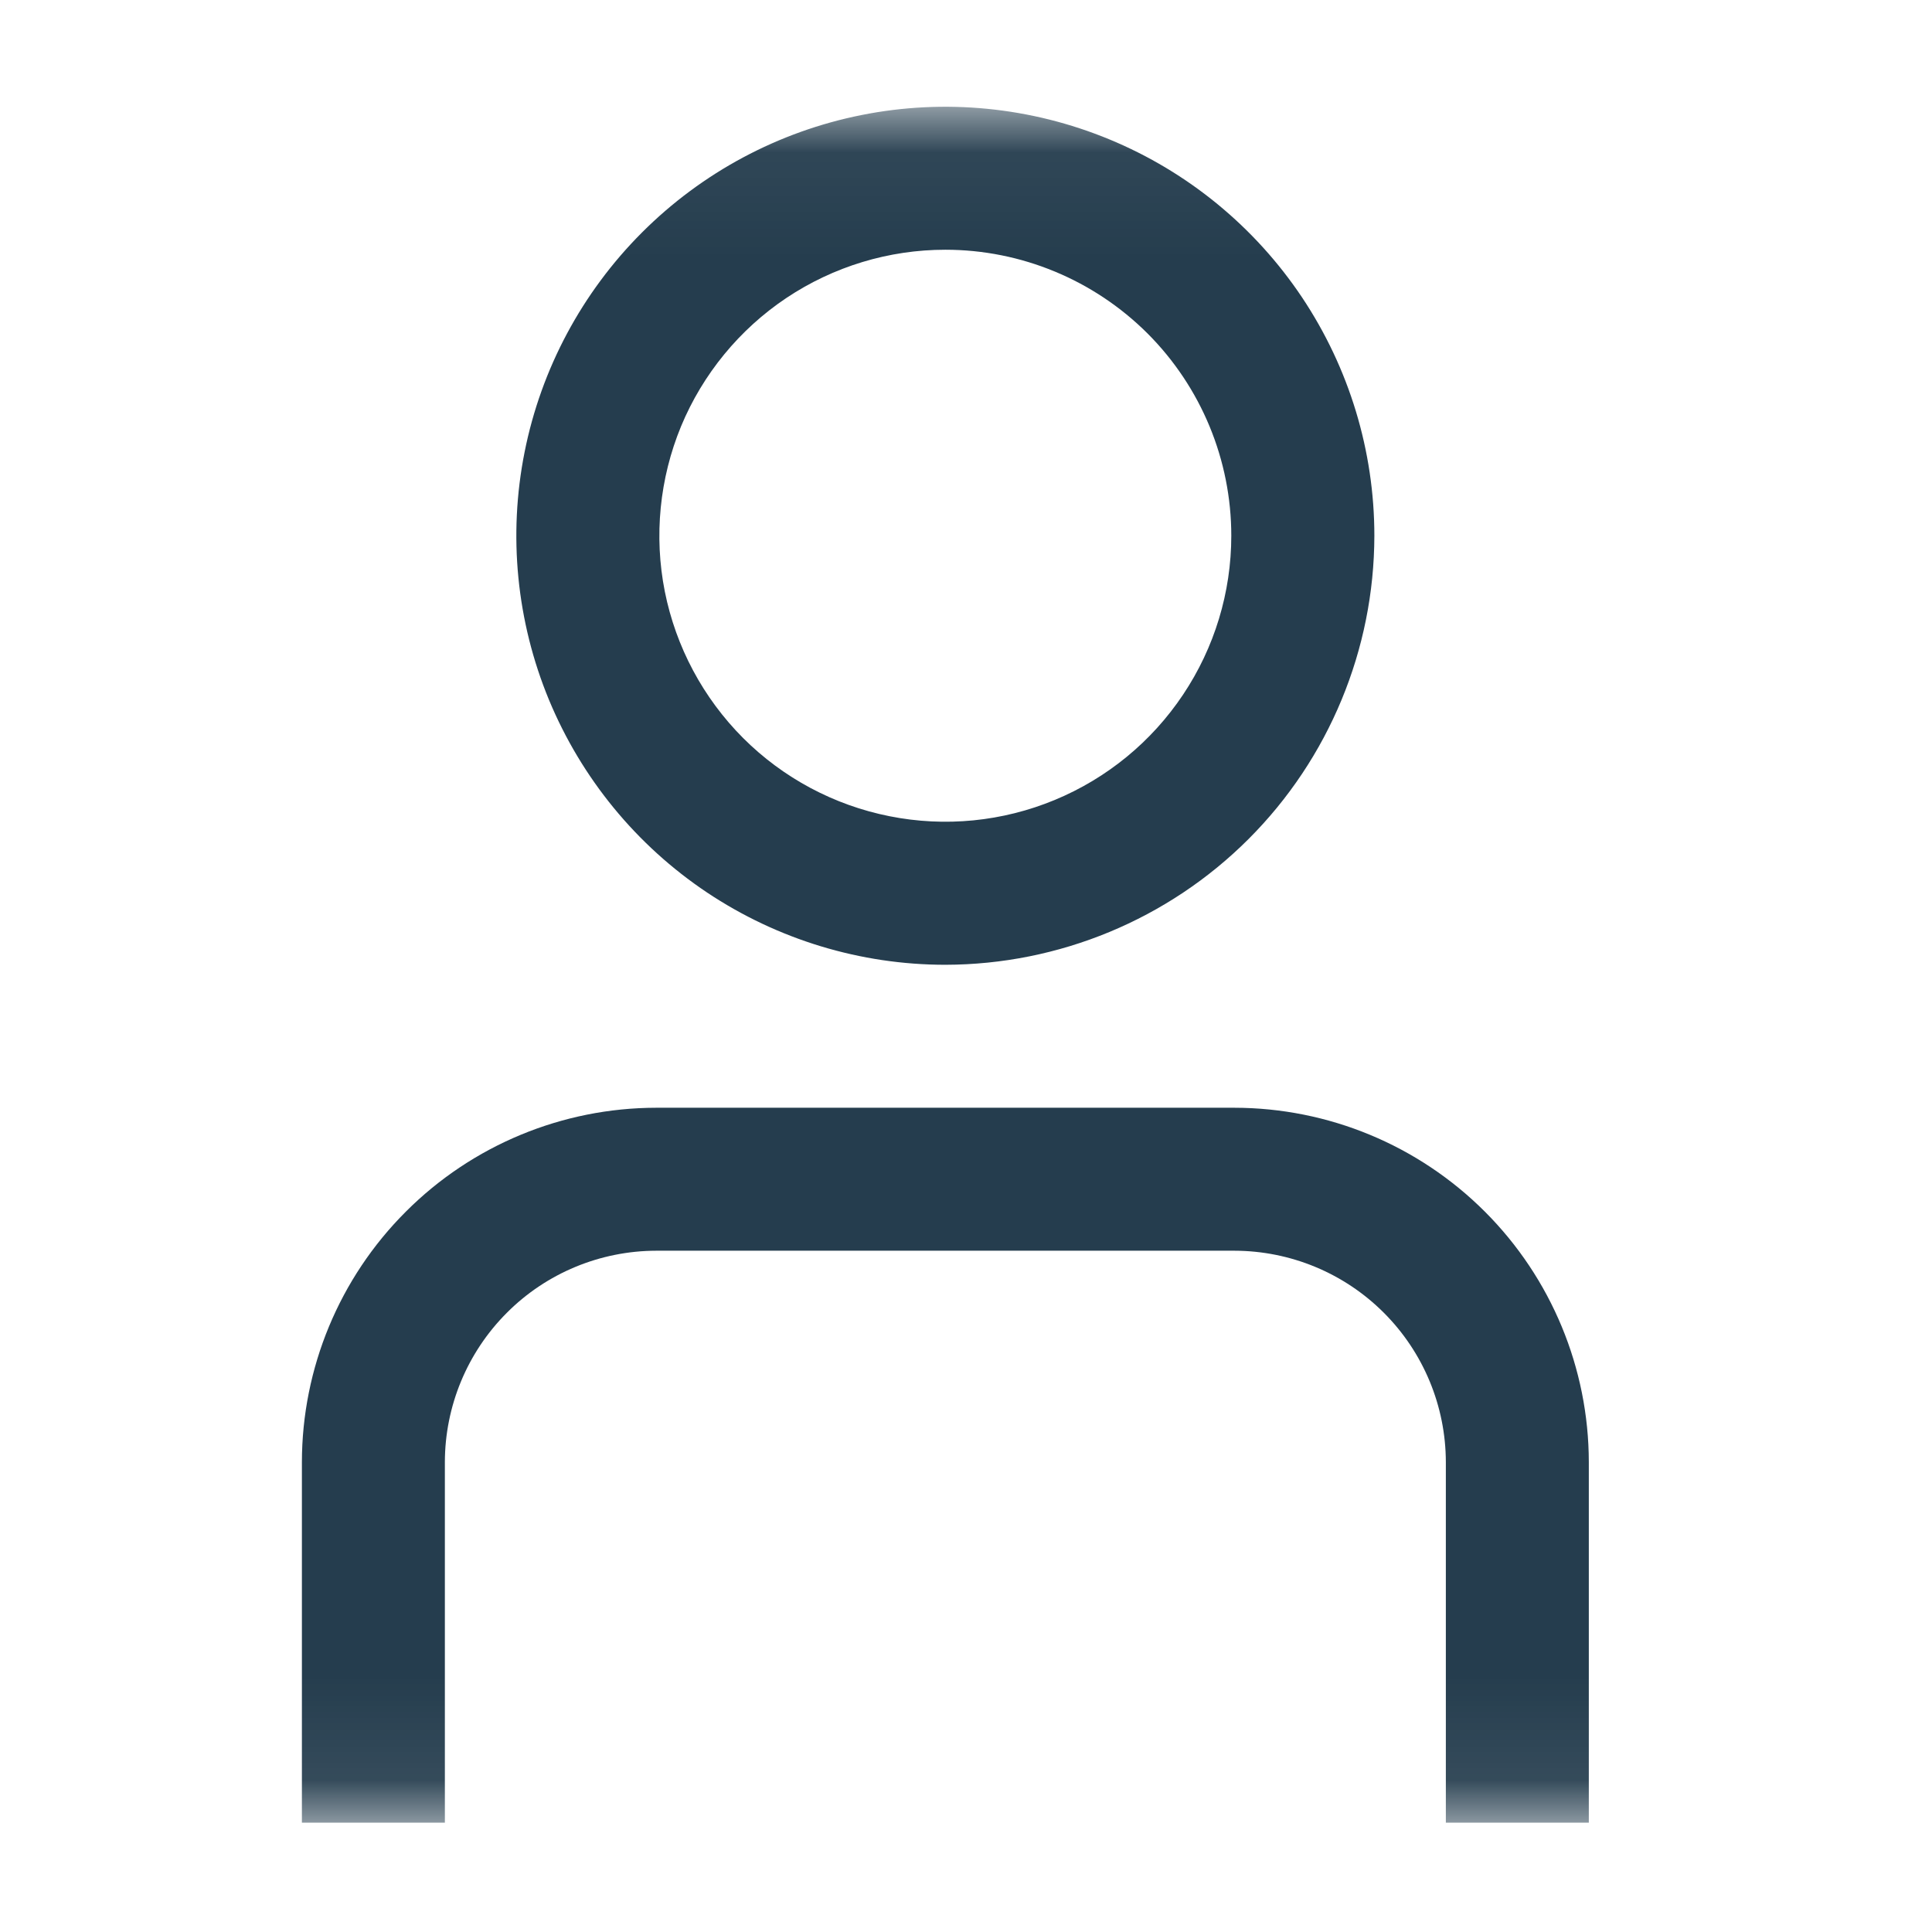 <svg width="19" height="19" viewBox="0 0 19 19" fill="none" xmlns="http://www.w3.org/2000/svg">
<g clip-path="url(#clip0_4884_13389)">
<mask id="mask0_4884_13389" style="mask-type:luminance" maskUnits="userSpaceOnUse" x="0" y="1" width="18" height="17">
<path d="M17.734 1.05H0.859V17.925H17.734V1.05Z" fill="white"/>
</mask>
<g mask="url(#mask0_4884_13389)">
<path d="M15.625 17.925H14.219V14.379C14.218 13.828 13.999 13.3 13.609 12.91C13.219 12.52 12.691 12.301 12.139 12.3H6.454C5.903 12.301 5.374 12.52 4.985 12.91C4.595 13.3 4.376 13.828 4.375 14.379V17.925H2.969V14.379C2.97 13.455 3.337 12.569 3.991 11.916C4.644 11.262 5.53 10.895 6.454 10.894H12.139C13.064 10.895 13.949 11.262 14.603 11.916C15.256 12.569 15.624 13.455 15.625 14.379V17.925Z" fill="#253D4E"/>
<path d="M9.297 9.488C8.463 9.488 7.647 9.24 6.953 8.777C6.259 8.313 5.719 7.654 5.399 6.883C5.08 6.112 4.996 5.264 5.159 4.446C5.322 3.627 5.724 2.876 6.314 2.286C6.904 1.696 7.655 1.294 8.474 1.131C9.292 0.968 10.14 1.052 10.911 1.371C11.682 1.69 12.341 2.231 12.805 2.925C13.268 3.619 13.516 4.434 13.516 5.269C13.514 6.387 13.07 7.46 12.279 8.251C11.488 9.042 10.415 9.486 9.297 9.488ZM9.297 2.456C8.741 2.456 8.197 2.621 7.734 2.93C7.272 3.239 6.911 3.679 6.698 4.192C6.486 4.706 6.43 5.272 6.538 5.817C6.647 6.363 6.915 6.864 7.308 7.258C7.701 7.651 8.203 7.919 8.748 8.027C9.294 8.136 9.859 8.08 10.373 7.867C10.887 7.654 11.326 7.294 11.635 6.831C11.944 6.369 12.109 5.825 12.109 5.269C12.109 4.523 11.813 3.808 11.286 3.28C10.758 2.753 10.043 2.456 9.297 2.456Z" fill="#253D4E"/>
</g>
</g>
<defs>
<clipPath id="clip0_4884_13389">
<rect width="17.578" height="17.578" fill="white" transform="translate(0.547 0.792)"/>
</clipPath>
</defs>
</svg>
